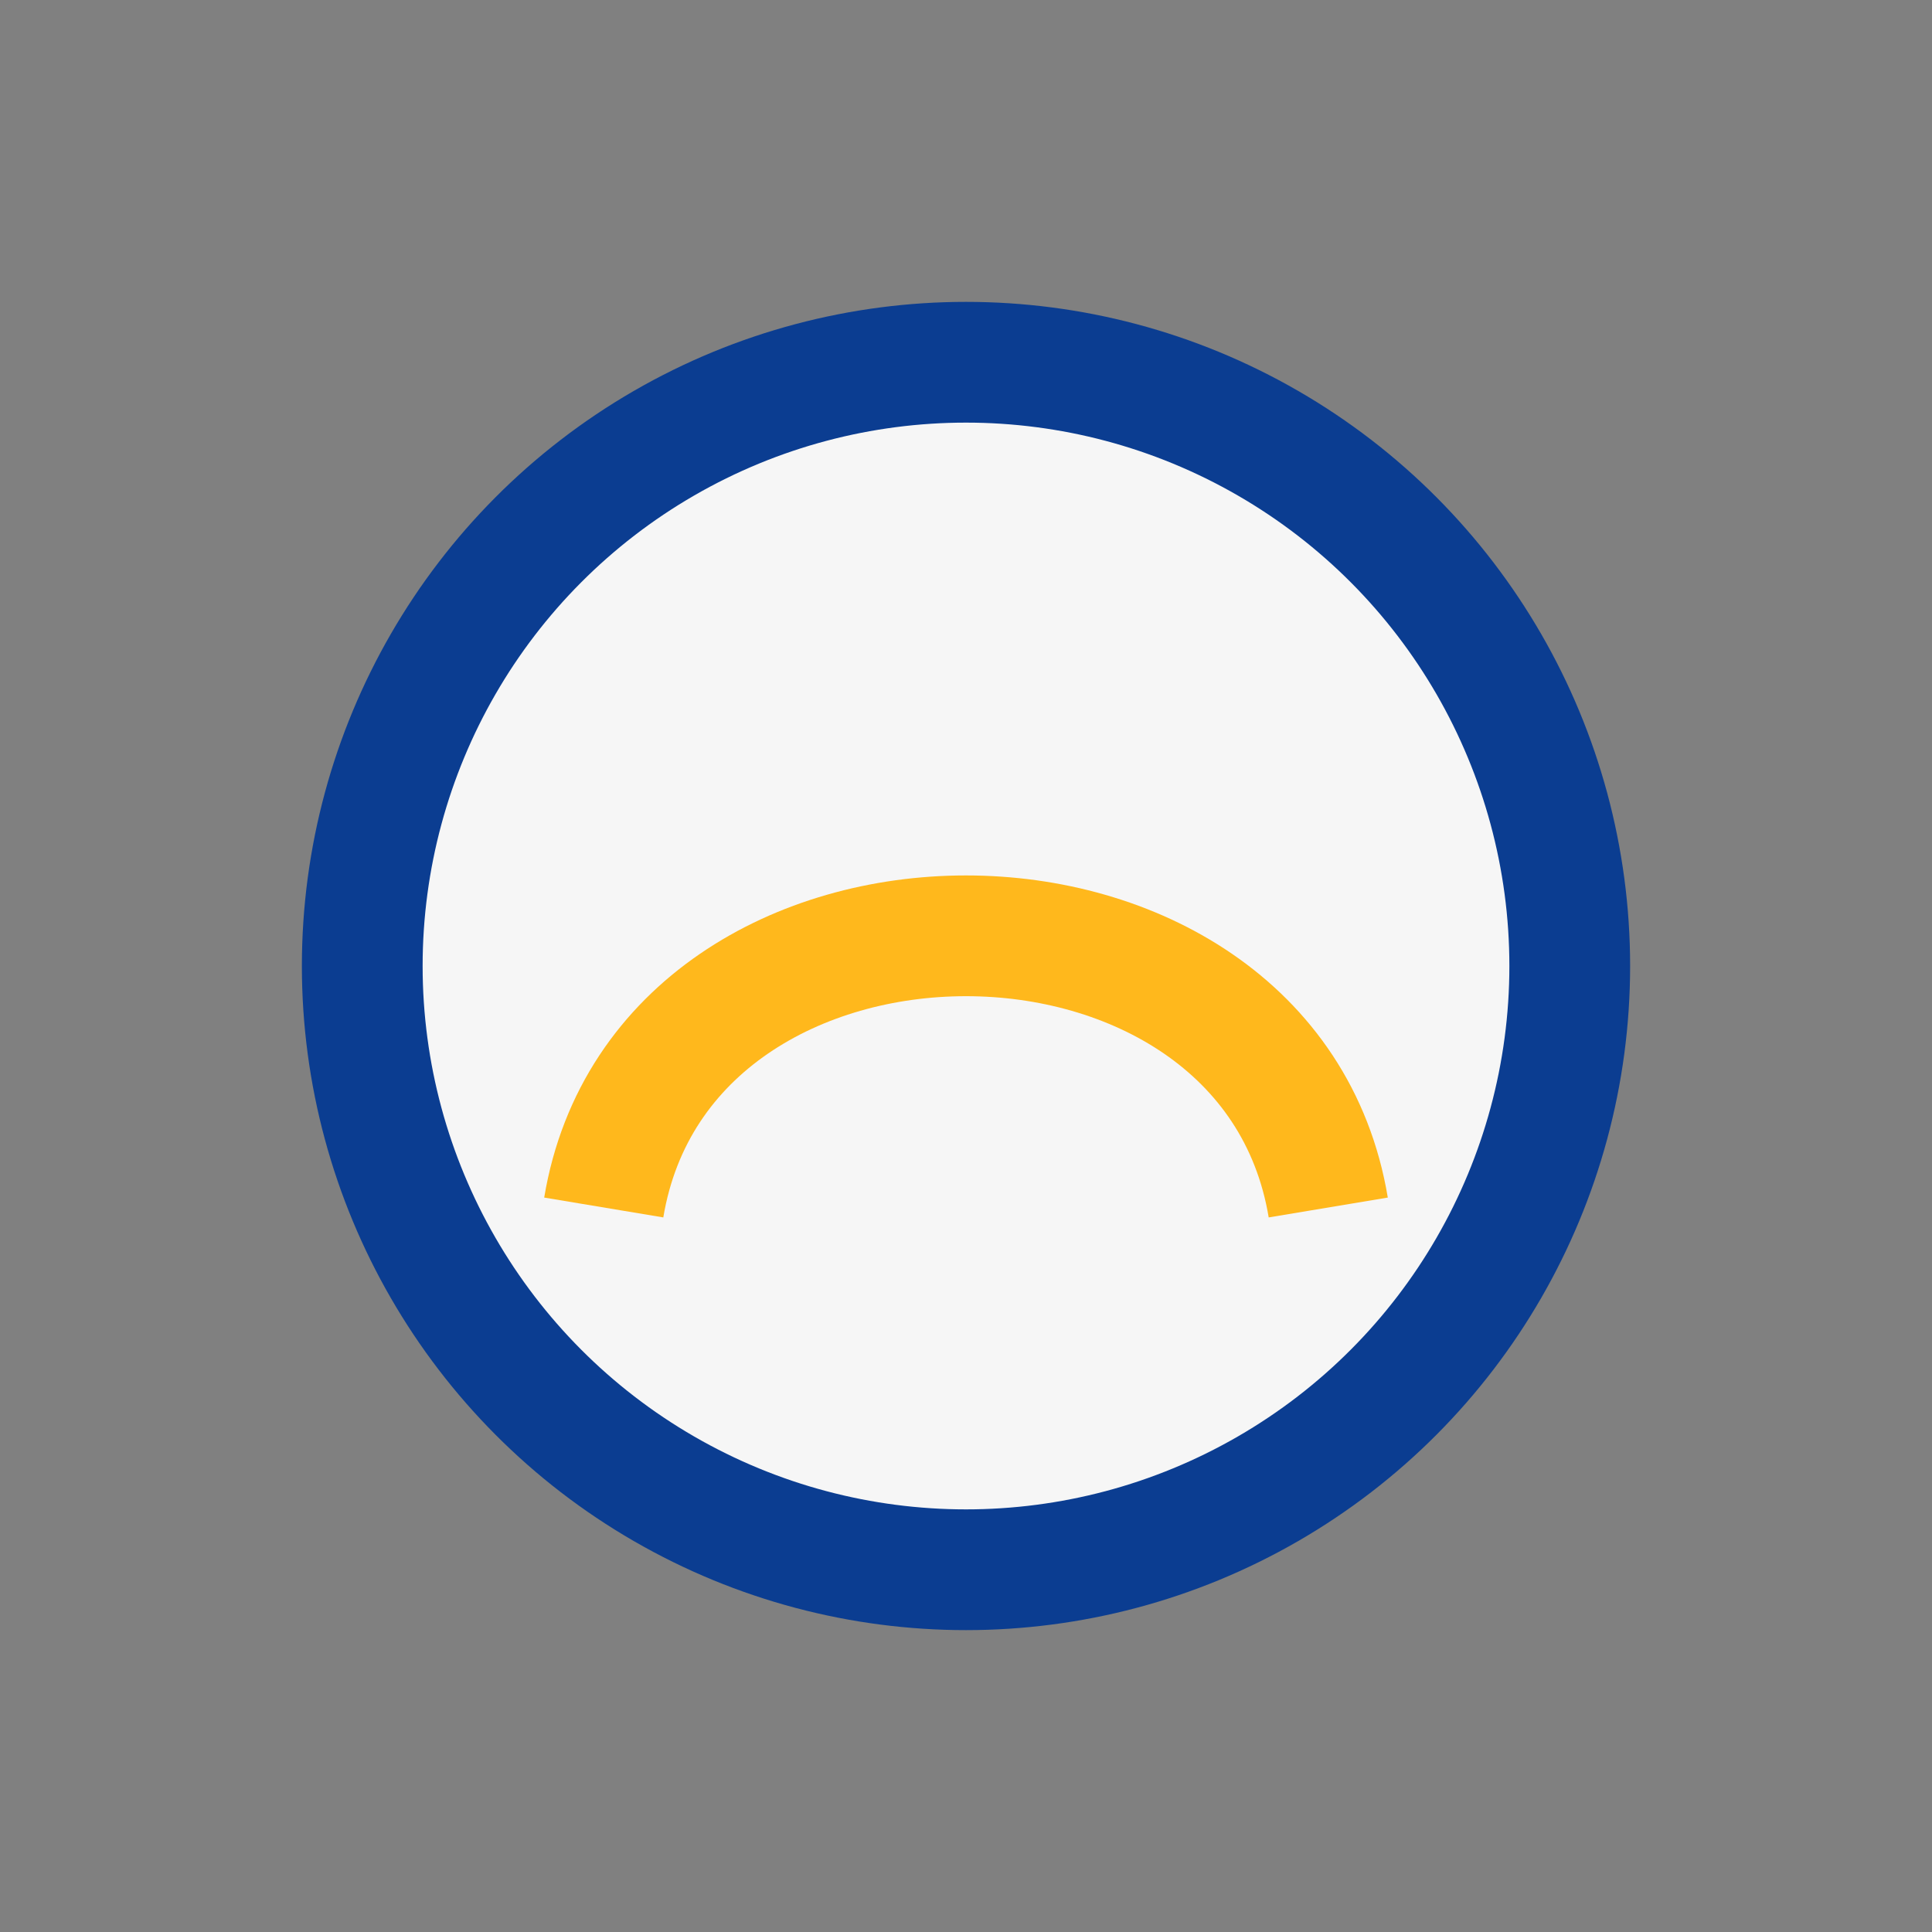 <?xml version="1.0" encoding="UTF-8"?>
<svg xmlns="http://www.w3.org/2000/svg" width="32" height="32" viewBox="0 0 32 32"><rect x="0" y="0" width="32" height="32" fill="#808080" stroke="none"/><circle cx="16" cy="16" r="10" stroke="#0B3D91" stroke-width="2" fill="#F6F6F6"/><path d="M10 20c1-6 11-6 12 0" stroke="#FFB81C" stroke-width="2" fill="none"/></svg>